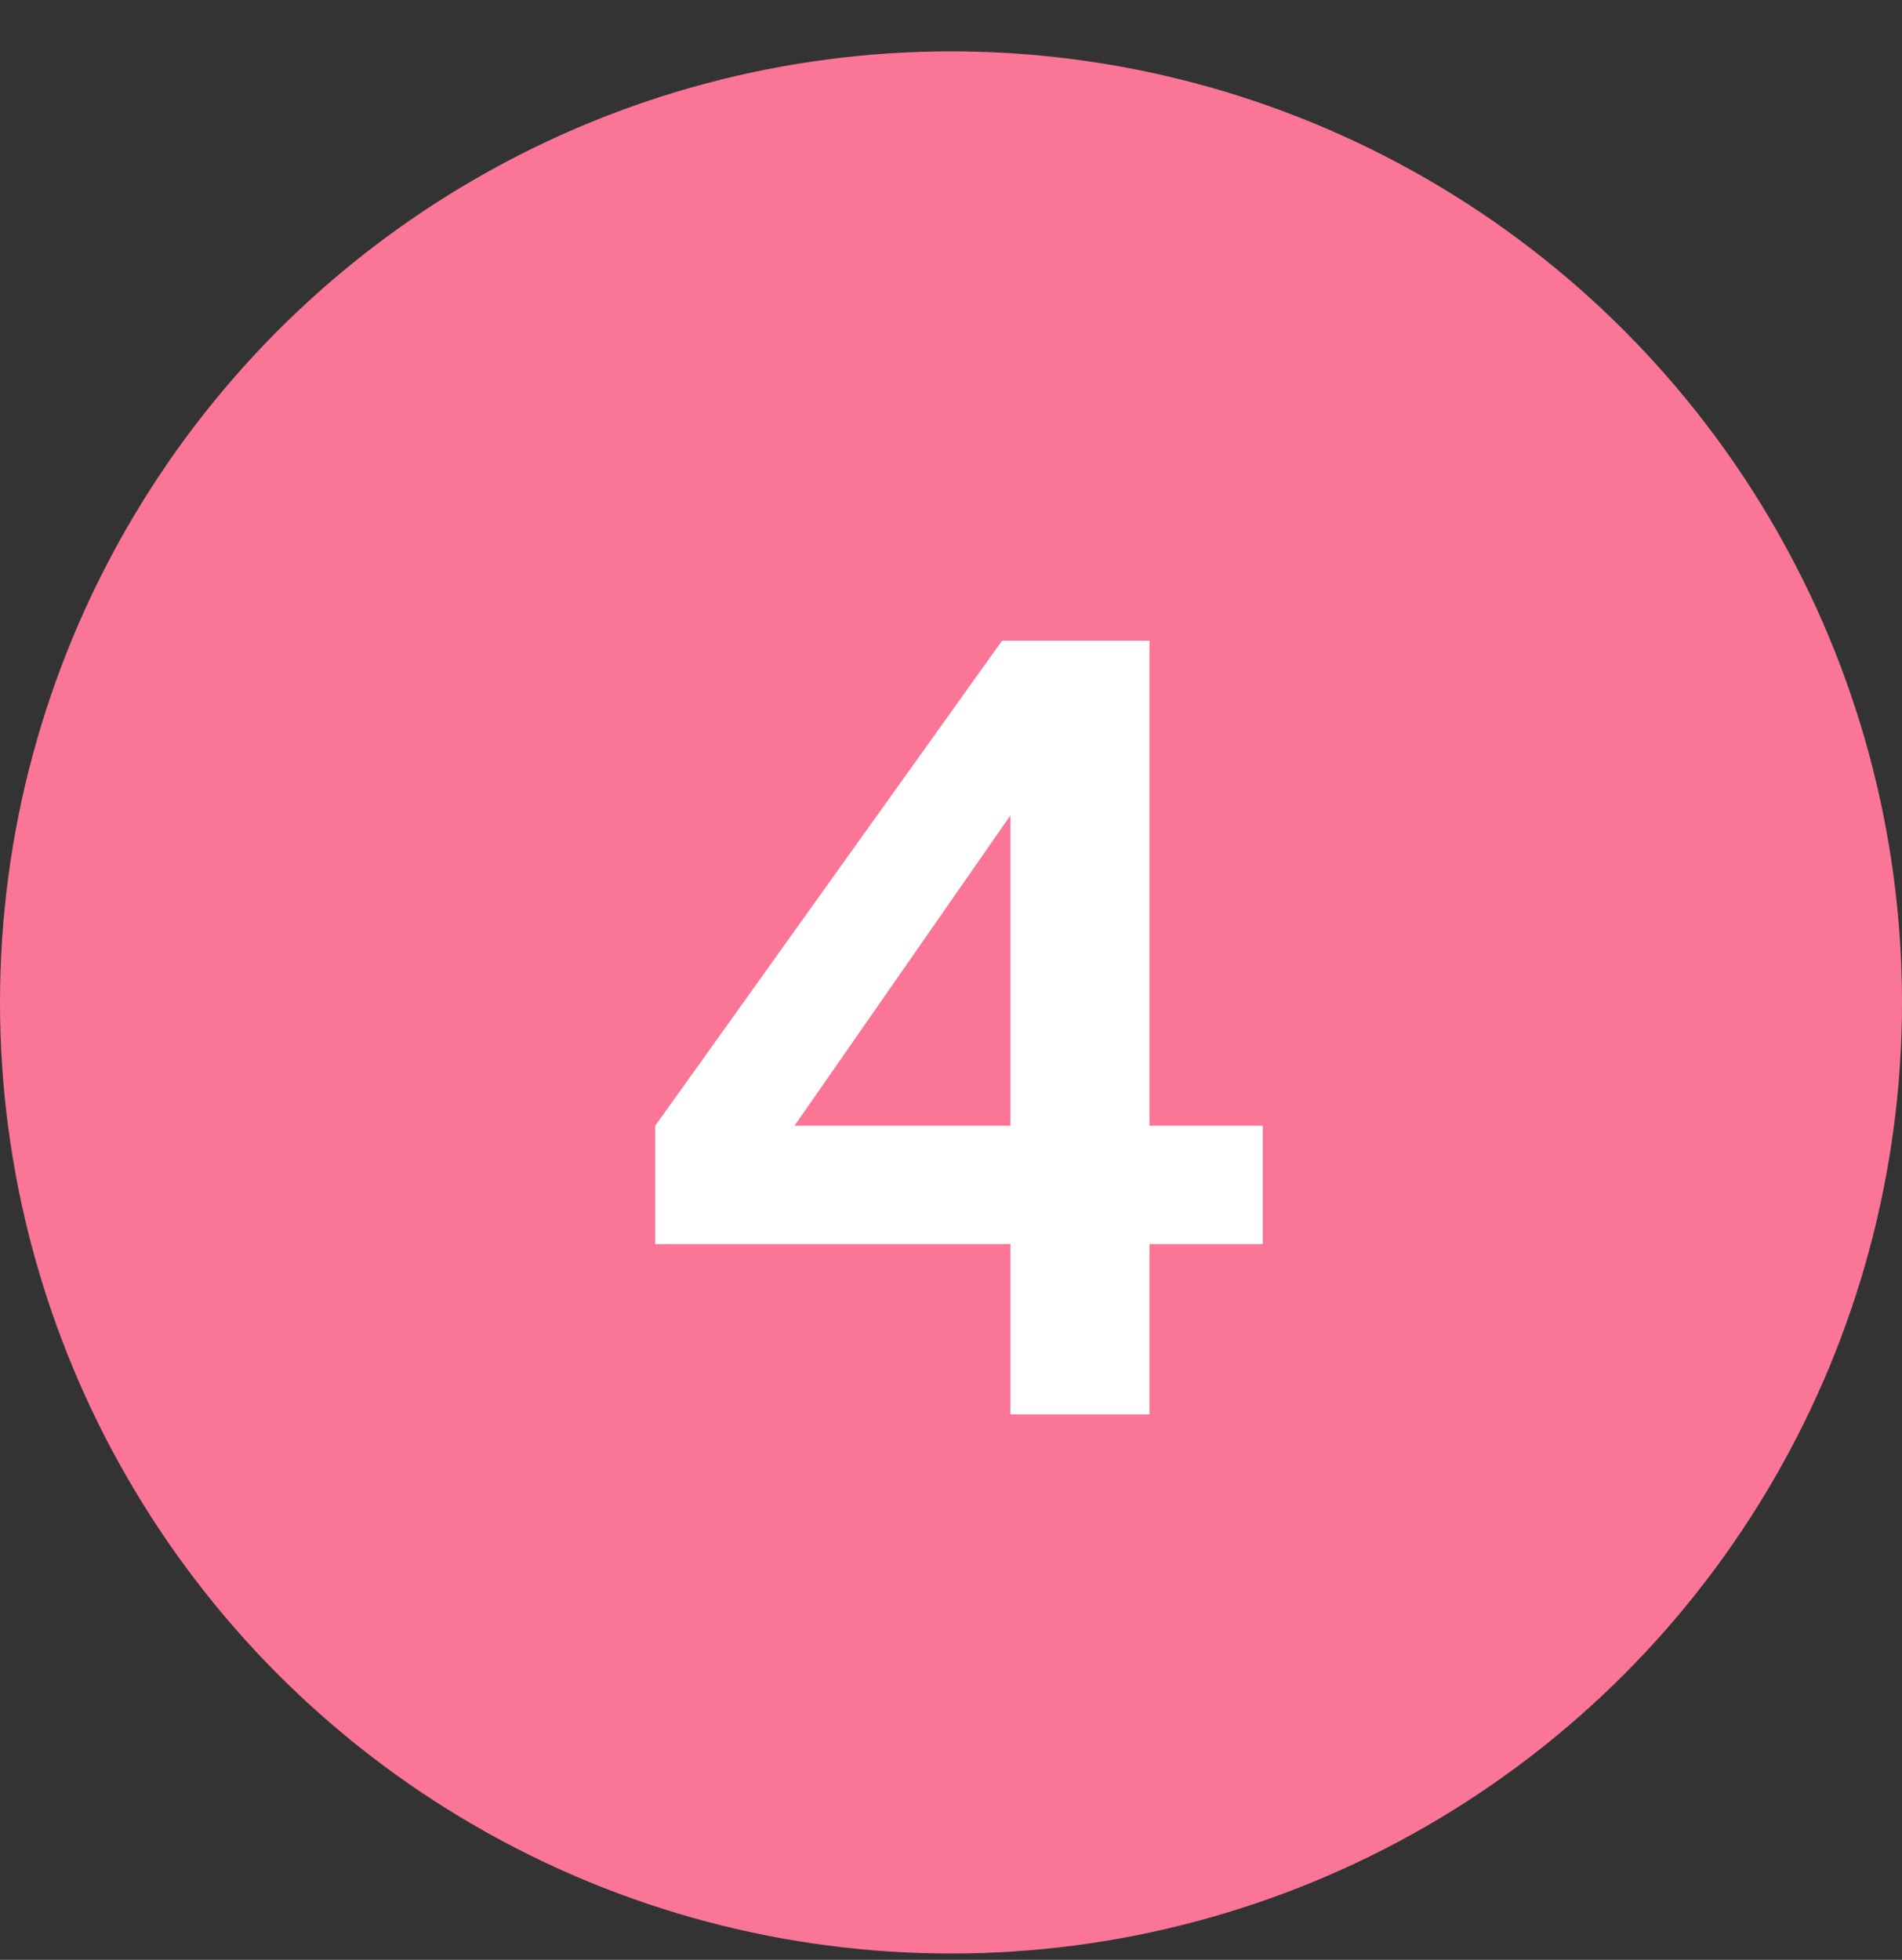 <svg width="33" height="34" viewBox="0 0 33 34" fill="none" xmlns="http://www.w3.org/2000/svg">
<rect x="0" y="0" width="33" height="34" fill="#333333" stroke="none"/>
<circle cx="16.5" cy="17.391" r="16.5" fill="#FA7596"/>
<path d="M17.531 24.539V21.584H11.368V19.53L17.386 11.115H19.945V19.53H21.909V21.584H19.945V24.539H17.531ZM13.17 20.413L12.737 19.53H17.531V13.043L18.161 13.241L13.17 20.413Z" fill="white"/>
</svg>
